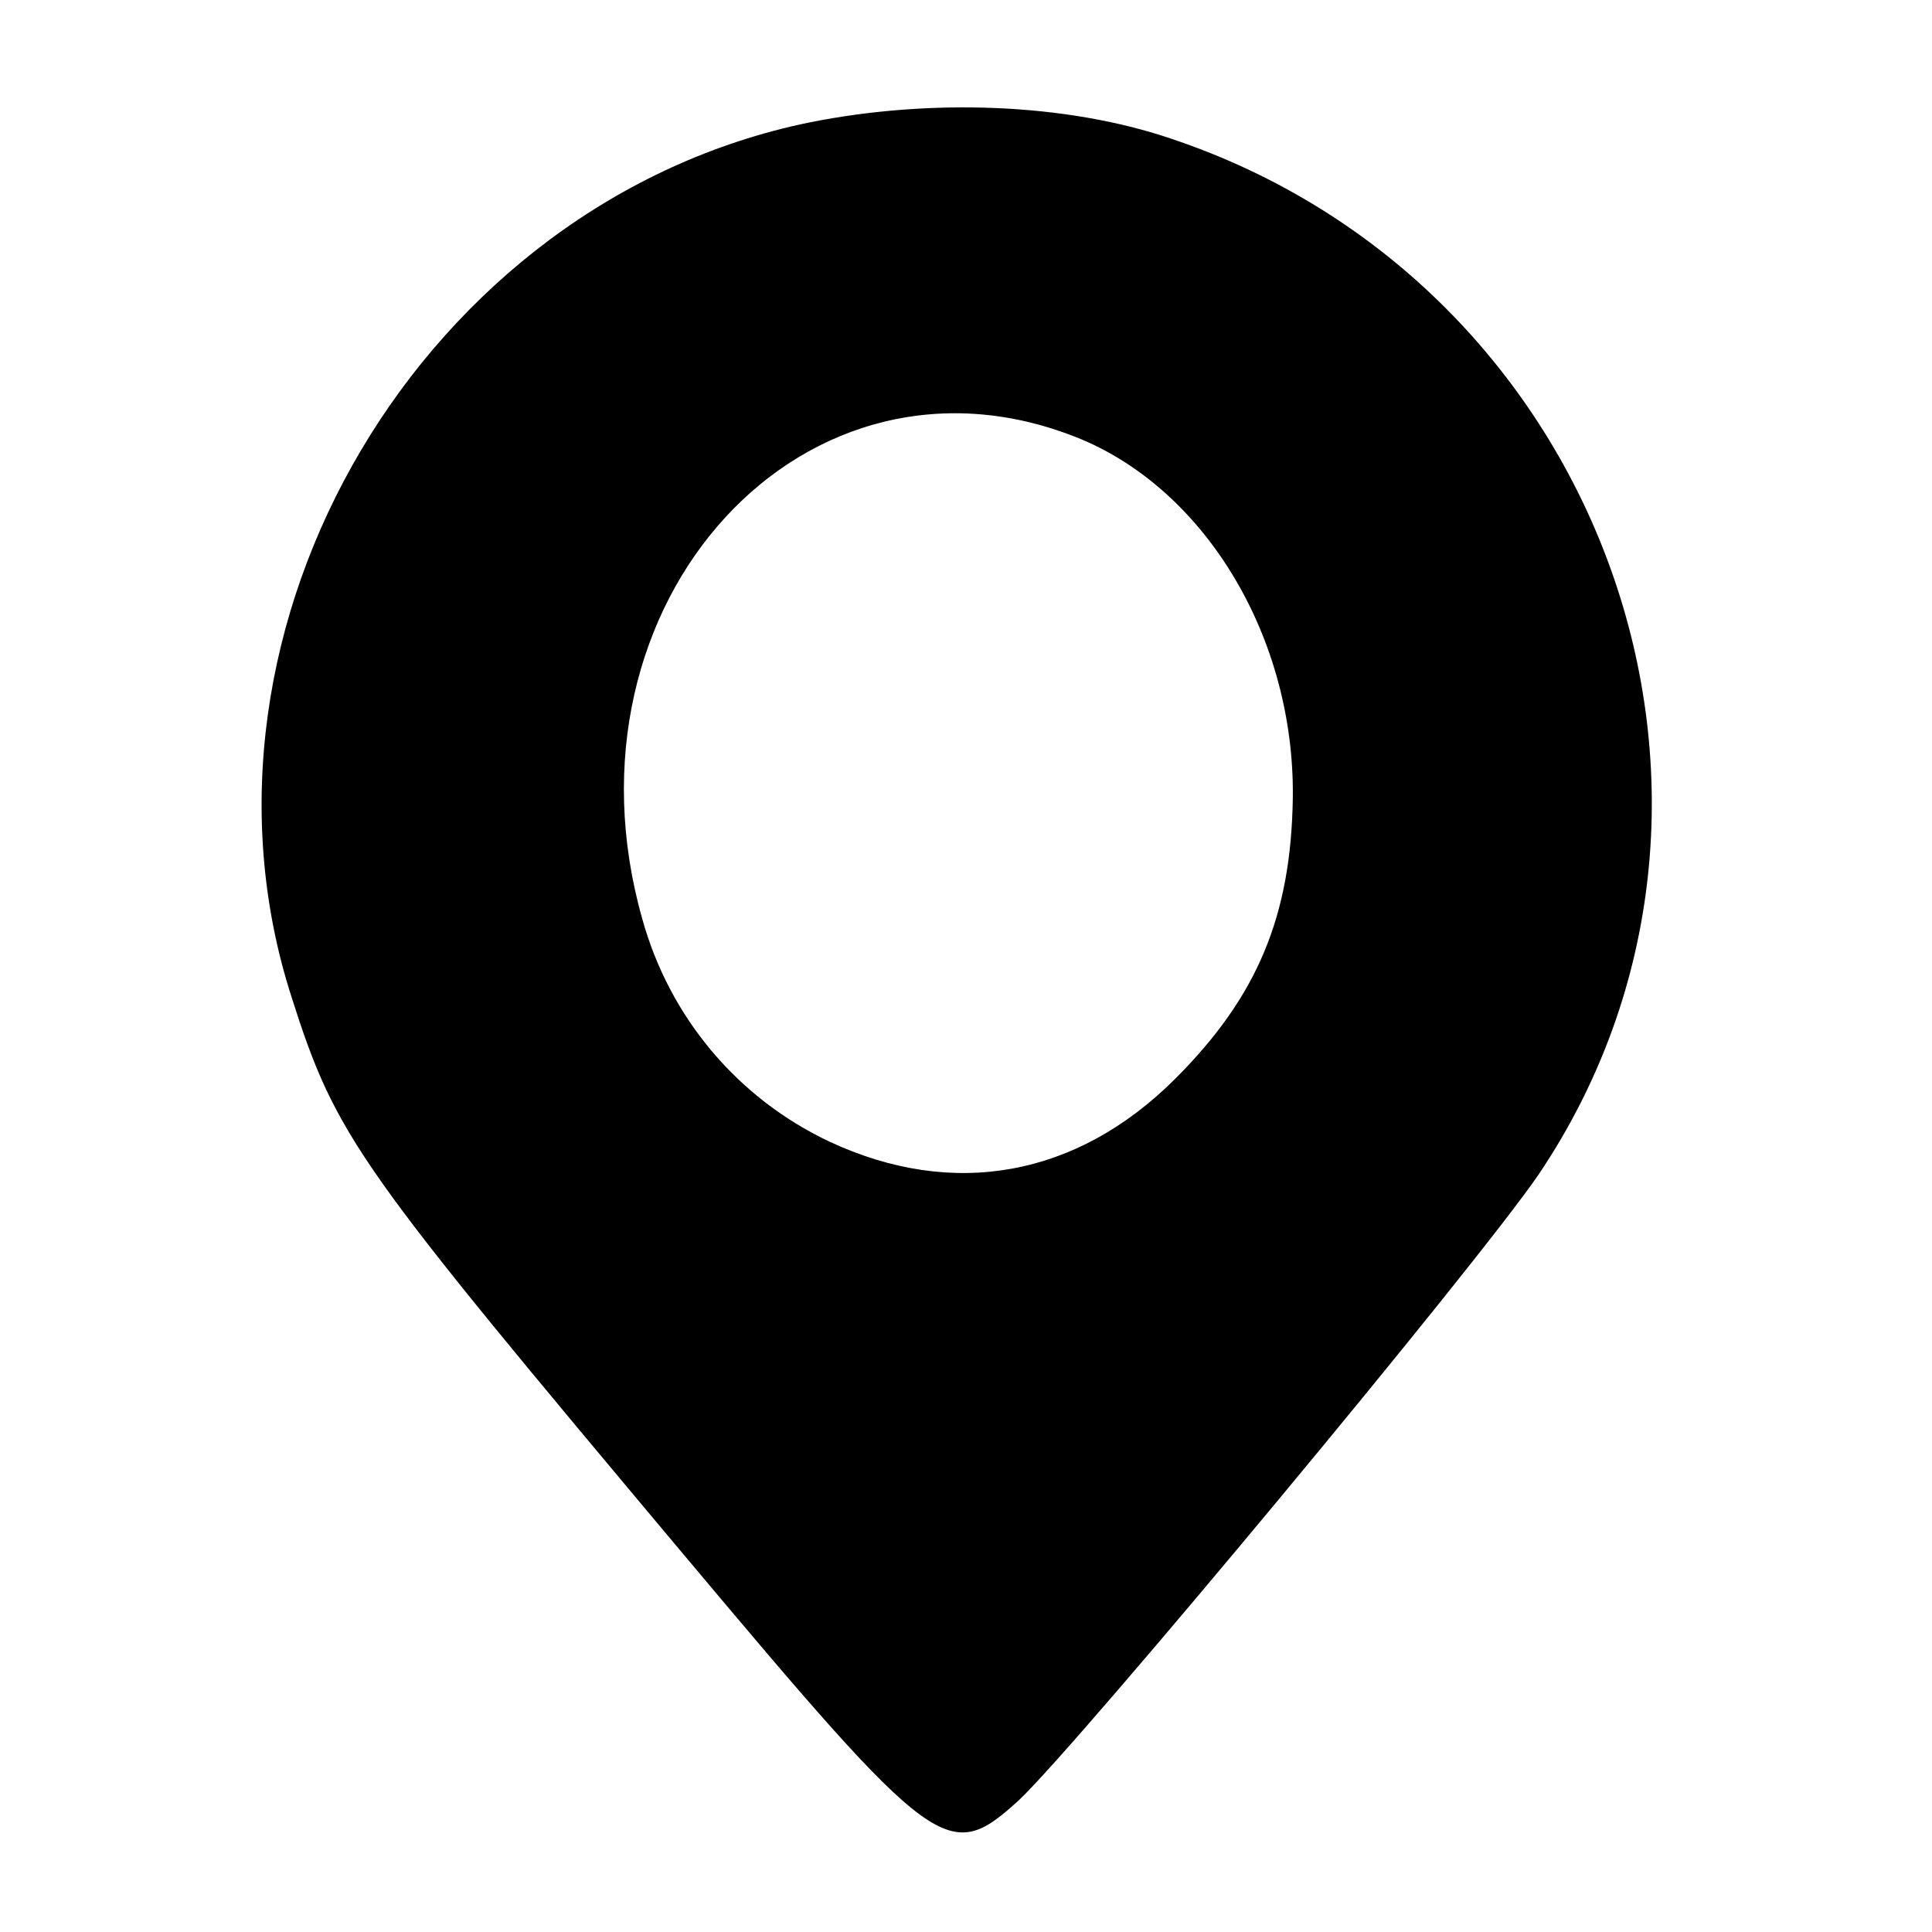<?xml version="1.0" standalone="no"?>
<!DOCTYPE svg PUBLIC "-//W3C//DTD SVG 20010904//EN"
 "http://www.w3.org/TR/2001/REC-SVG-20010904/DTD/svg10.dtd">
<svg version="1.0" xmlns="http://www.w3.org/2000/svg"
 width="120pt" height="120pt" viewBox="0 0 120 120"
 preserveAspectRatio="xMidYMid meet">
<g transform="translate(0,120) scale(0.1,-0.1)"
fill="#000000" stroke="none">
<path d="M503 1124 c-240 -49 -396 -313 -322 -543 28 -88 41 -105 244 -347
157 -187 164 -192 208 -152 38 36 285 333 323 389 155 231 41 553 -229 643
-65 22 -149 25 -224 10z m169 -197 c78 -33 132 -124 131 -222 -1 -74 -22 -124
-73 -175 -61 -61 -138 -75 -215 -39 -57 27 -99 77 -116 138 -56 197 102 369
273 298z"/>
</g>
</svg>
